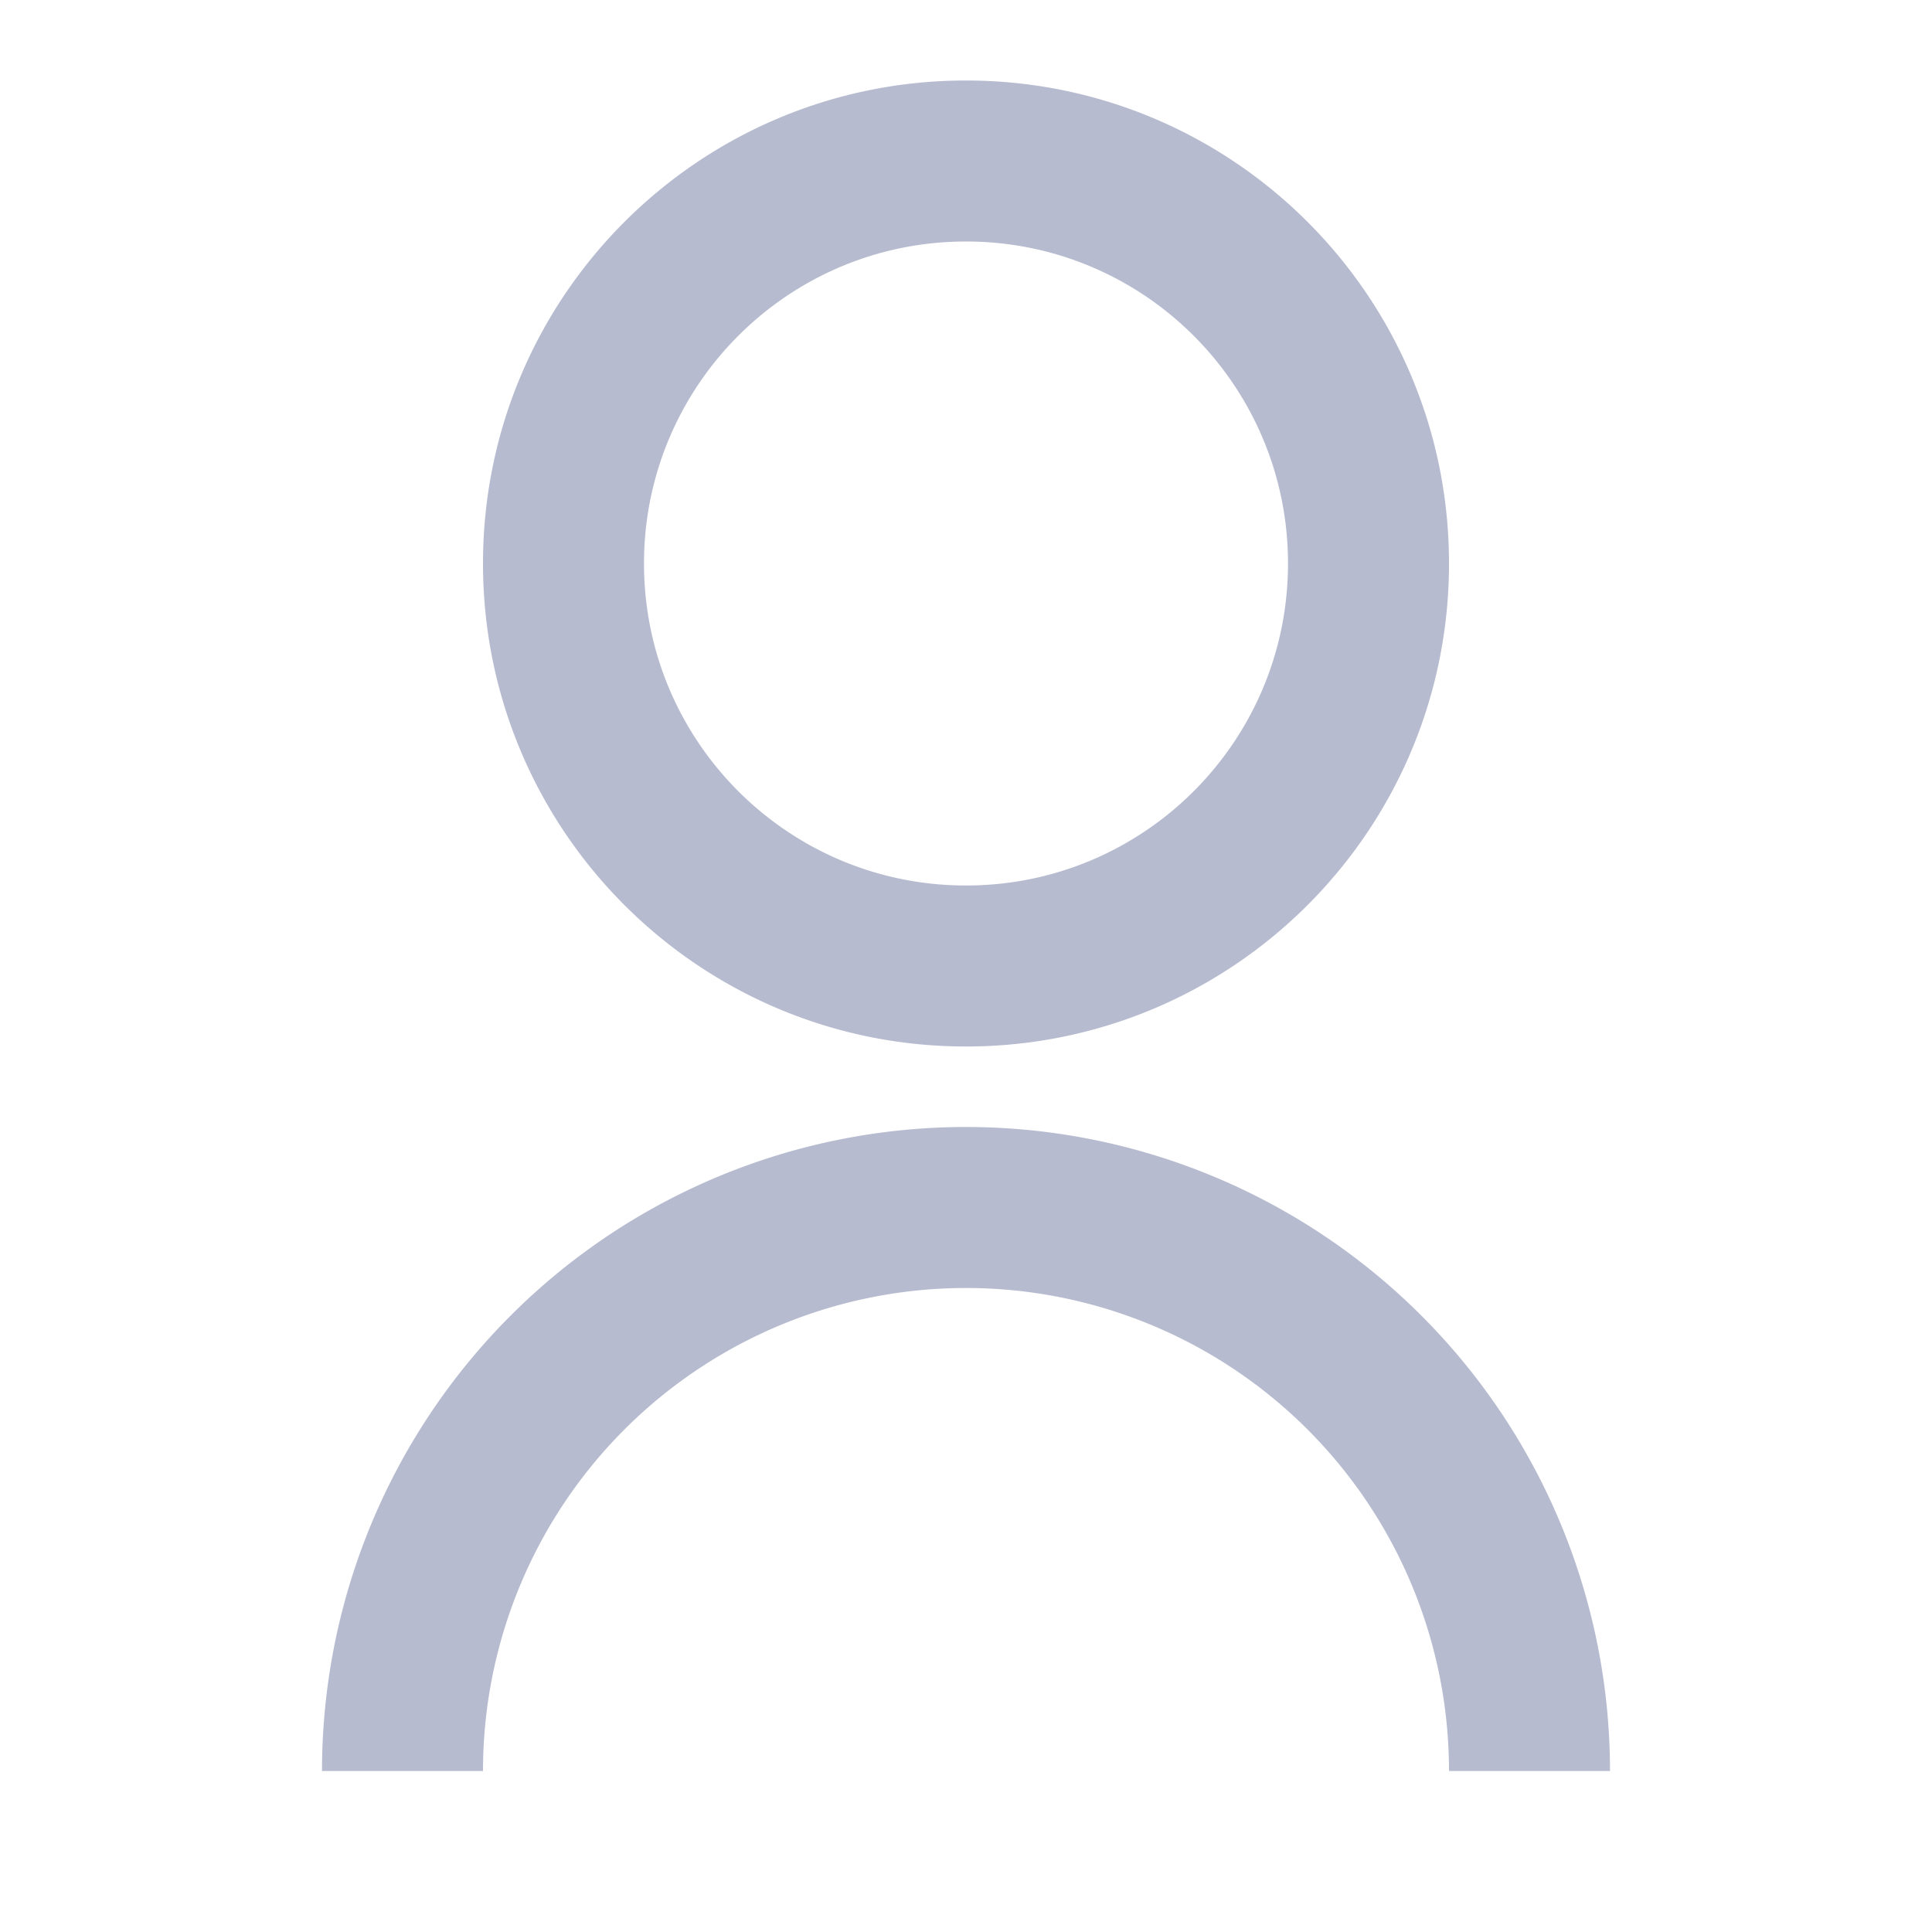 <svg xmlns="http://www.w3.org/2000/svg" viewBox="0 0 24 24" color="#b6bbcf" fill="#b6bbcf" width="128" height="128">
    <g>
        <path fill="none" d="M0 0h24v24H0z"></path>
        <path d="M4 22a8 8 0 1 1 16 0h-2a6 6 0 1 0-12 0H4zm8-9c-3.315 0-6-2.685-6-6s2.685-6 6-6 6 2.685 6 6-2.685 6-6 6zm0-2c2.21 0 4-1.79 4-4s-1.79-4-4-4-4 1.79-4 4 1.79 4 4 4z"></path>
    </g>
</svg>